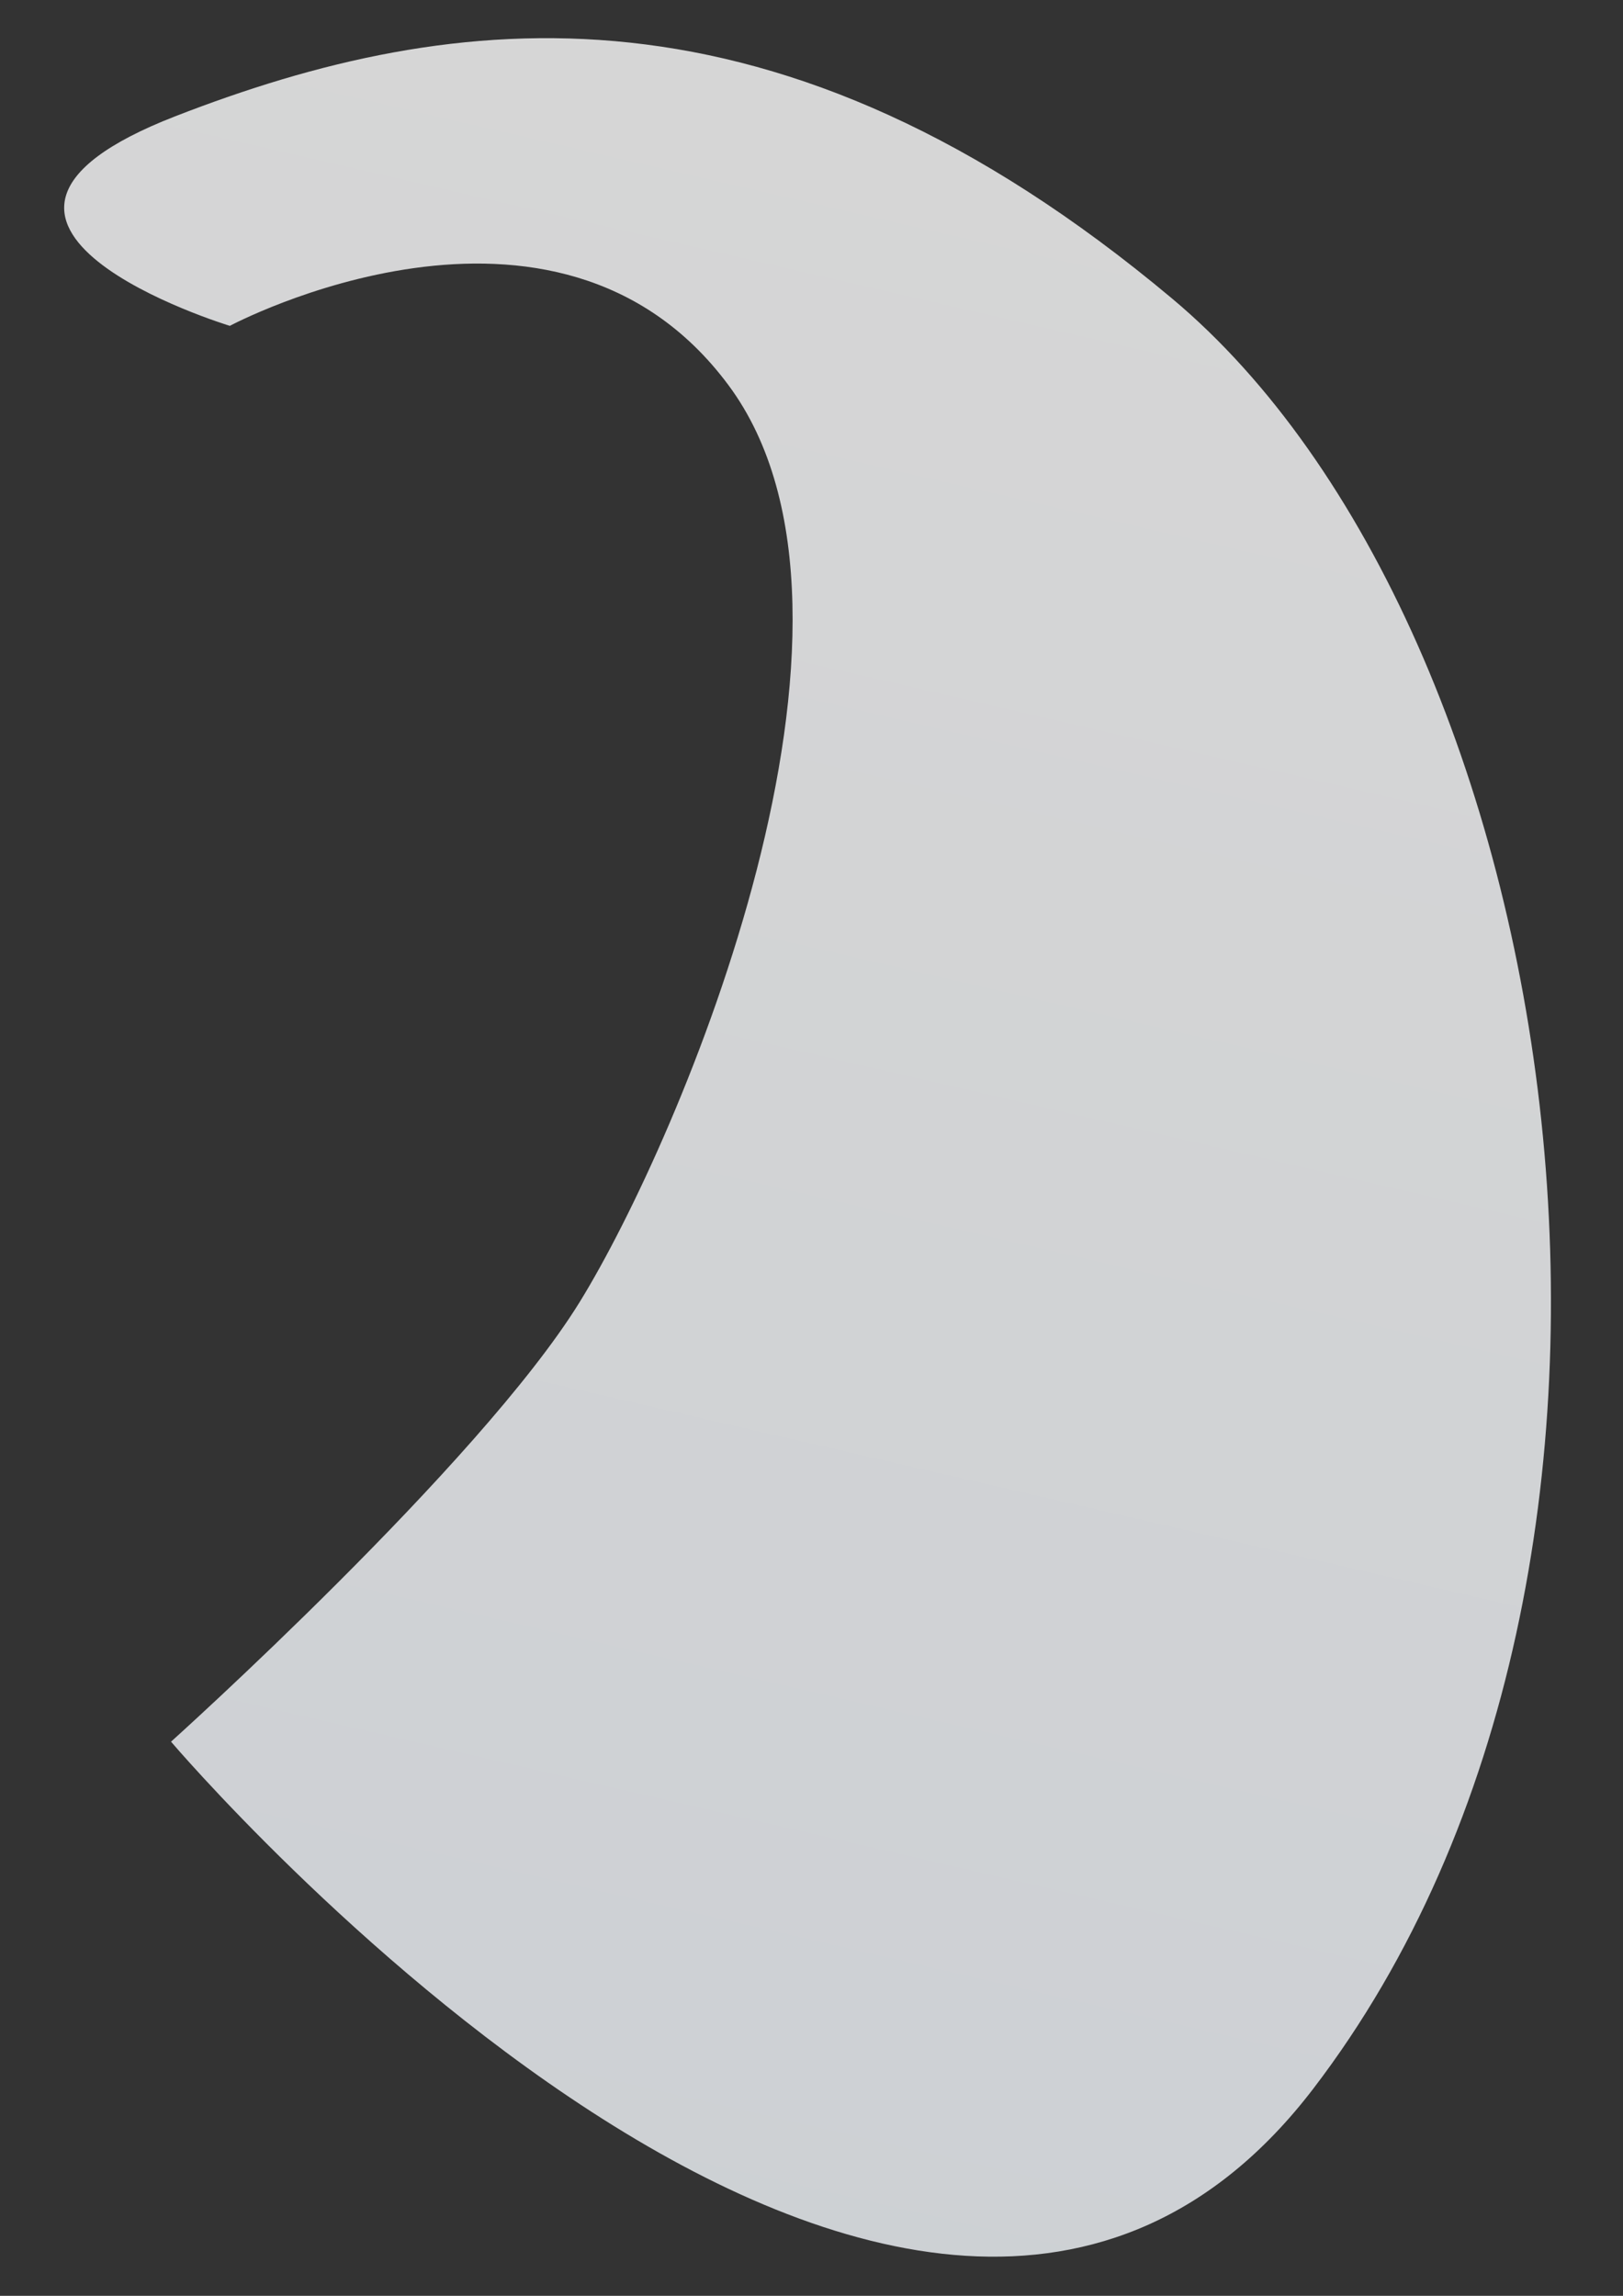 <svg xmlns="http://www.w3.org/2000/svg" viewBox="0 0 210 297" height="297mm" width="210mm"><rect x="0" y="0" width="210" height="297" fill="#333333" stroke="none"/><defs><linearGradient id="a" gradientUnits="userSpaceOnUse" x1="1950.723" y1="933.291" x2="1822.283" y2="1489.627" gradientTransform="translate(-814.835 -434.915) scale(.482)"><stop offset="0" stop-color="#fff"/><stop offset="1" stop-color="#f4f8fd"/></linearGradient></defs><path d="M29.74 42.153s42.122-22.492 64.523 7.683C116.67 80.01 87.98 147.42 75.005 168.439 62.03 189.452 22.13 225.314 22.13 225.314S118 338.07 169.925 270.207c51.925-67.868 32.86-188.75-18.257-231.577C100.553-4.196 58.782 1.02 22.698 15.034c-36.083 14.01 7.042 27.12 7.042 27.12z" class="shp324" opacity=".8" fill="url(#a)"/></svg>